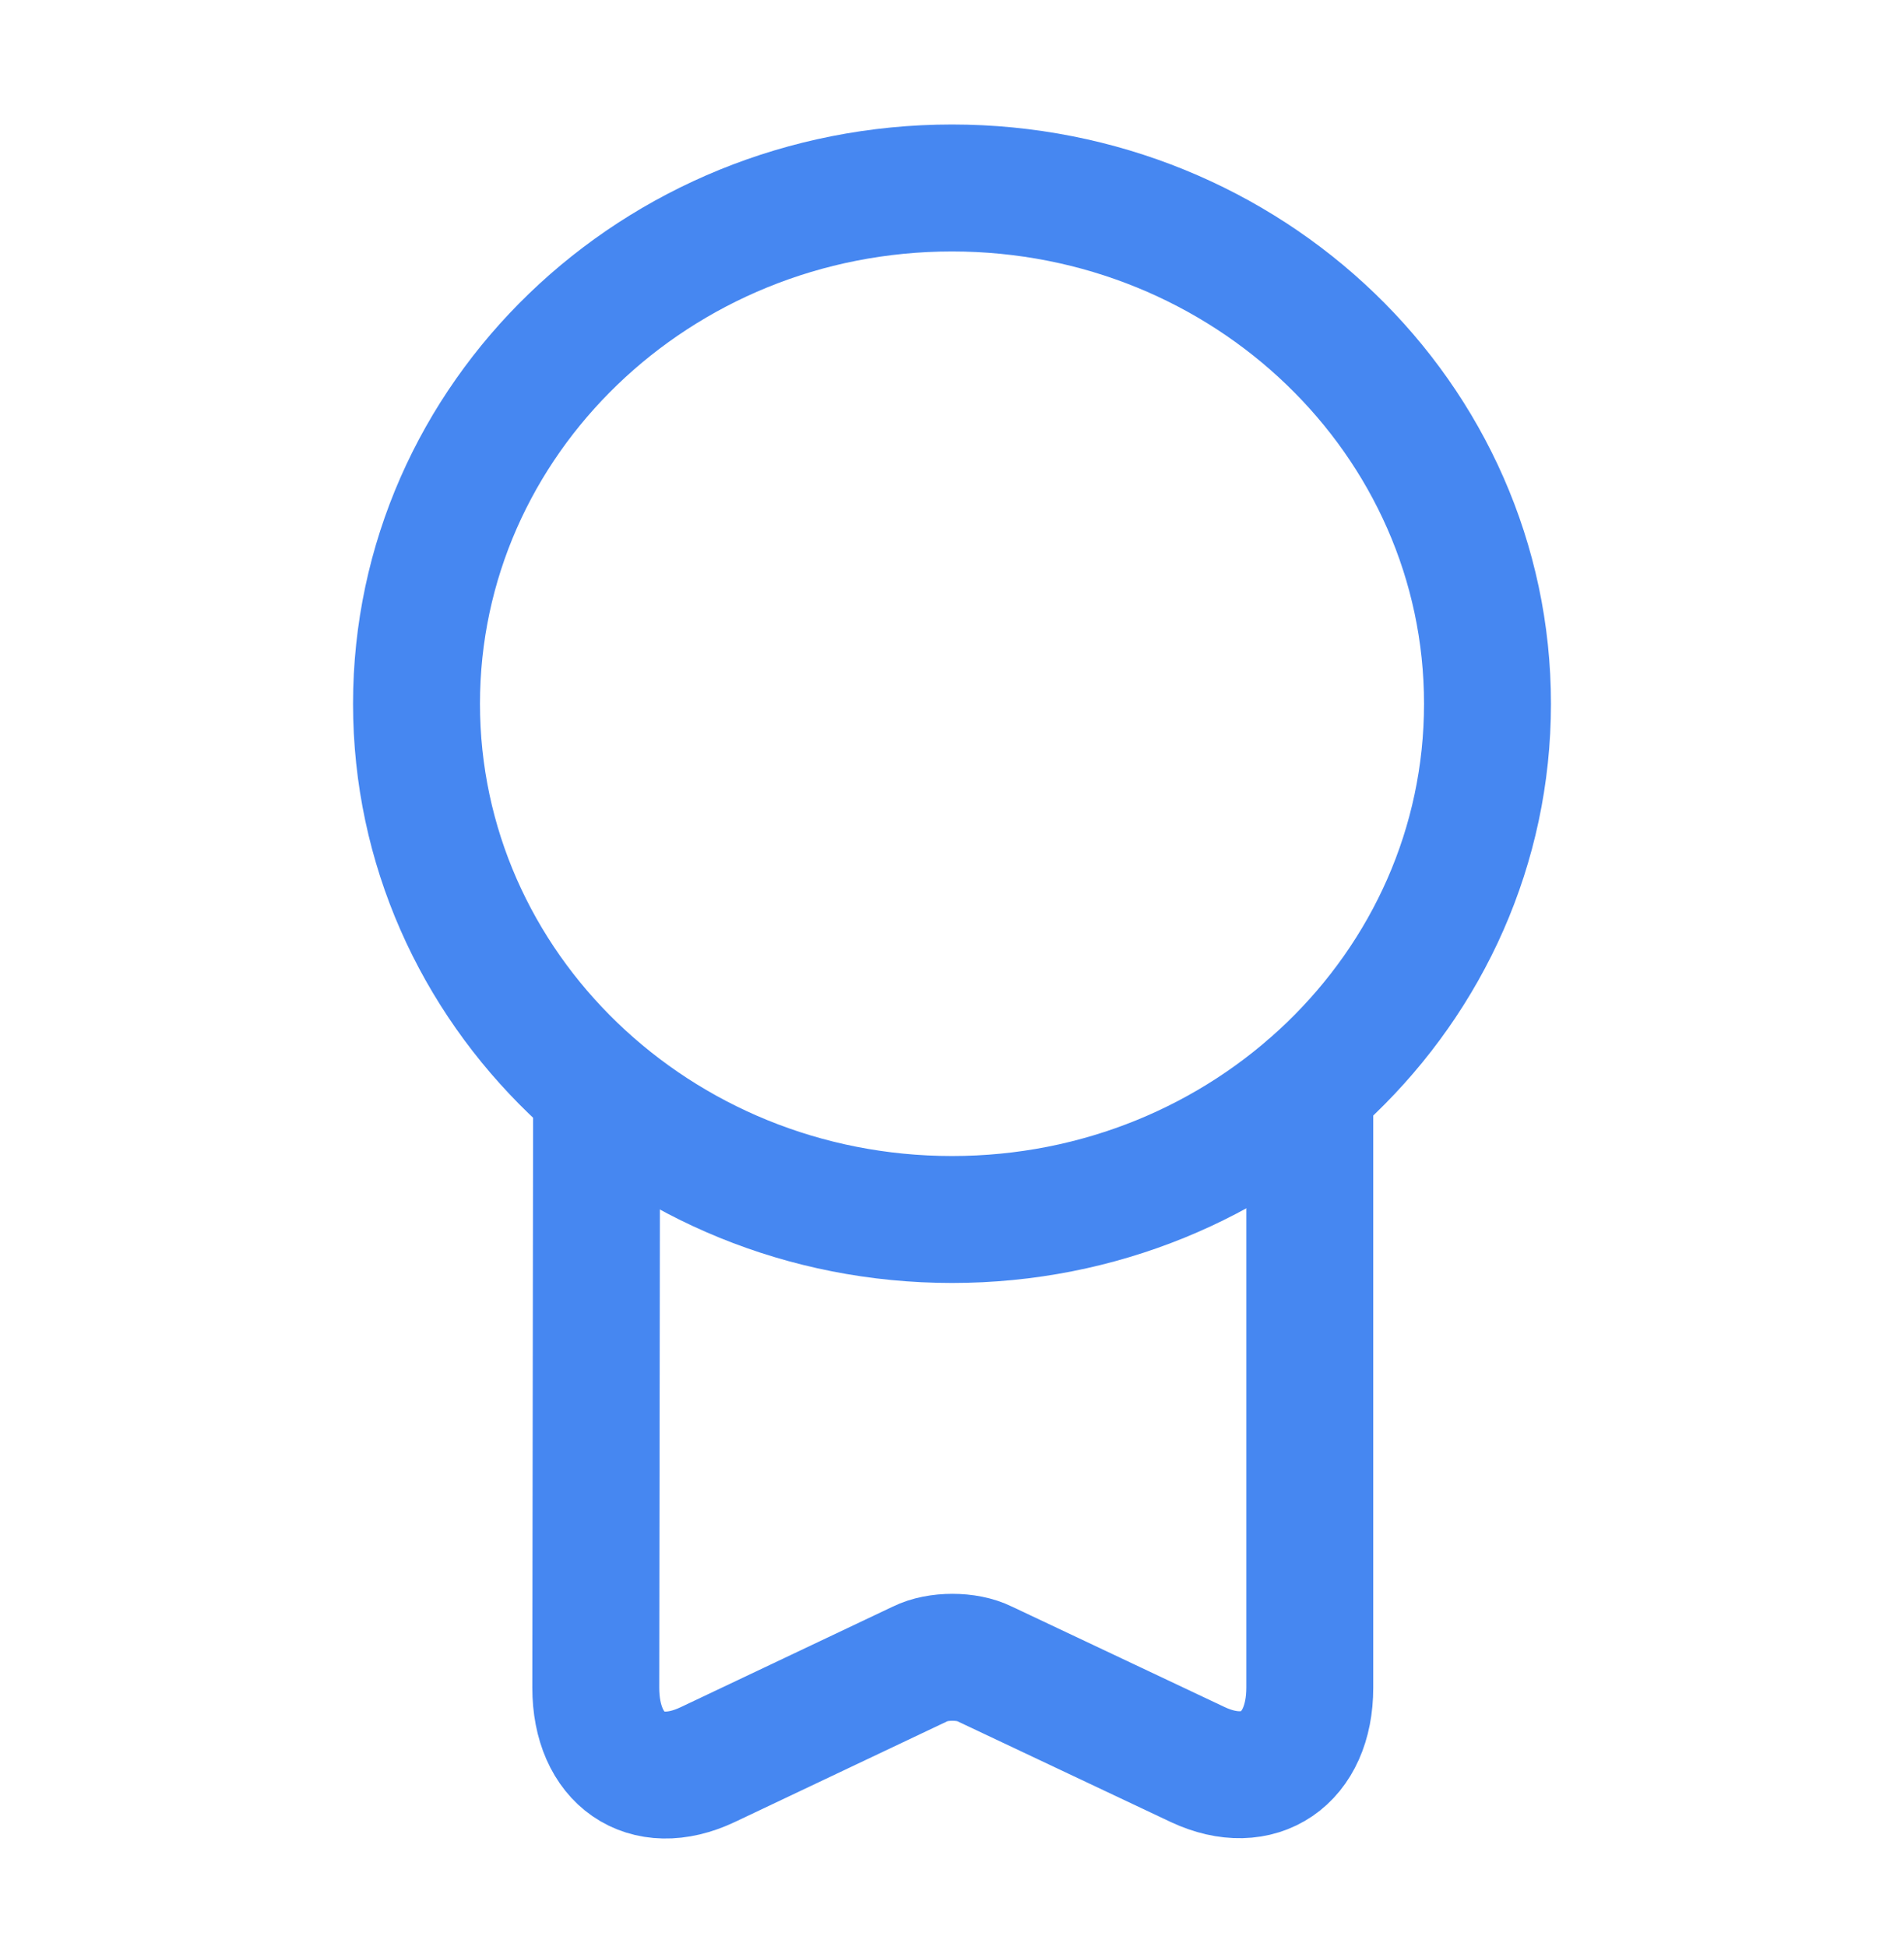 <svg width="45" height="46" viewBox="0 0 45 46" fill="none" xmlns="http://www.w3.org/2000/svg">
<path d="M22.5 28.817C29.49 28.817 35.156 23.361 35.156 16.63C35.156 9.899 29.49 4.442 22.5 4.442C15.51 4.442 9.844 9.899 9.844 16.63C9.844 23.361 15.51 28.817 22.5 28.817Z" stroke="#4687F1" stroke-width="3" stroke-linecap="round" stroke-linejoin="round"/>
<path d="M14.1 26.042L14.081 39.88C14.081 41.567 15.262 42.392 16.725 41.699L21.75 39.317C22.162 39.111 22.856 39.111 23.268 39.317L28.312 41.699C29.756 42.374 30.956 41.567 30.956 39.88V25.705" stroke="#4687F1" stroke-width="3" stroke-linecap="round" stroke-linejoin="round"/>
</svg>
